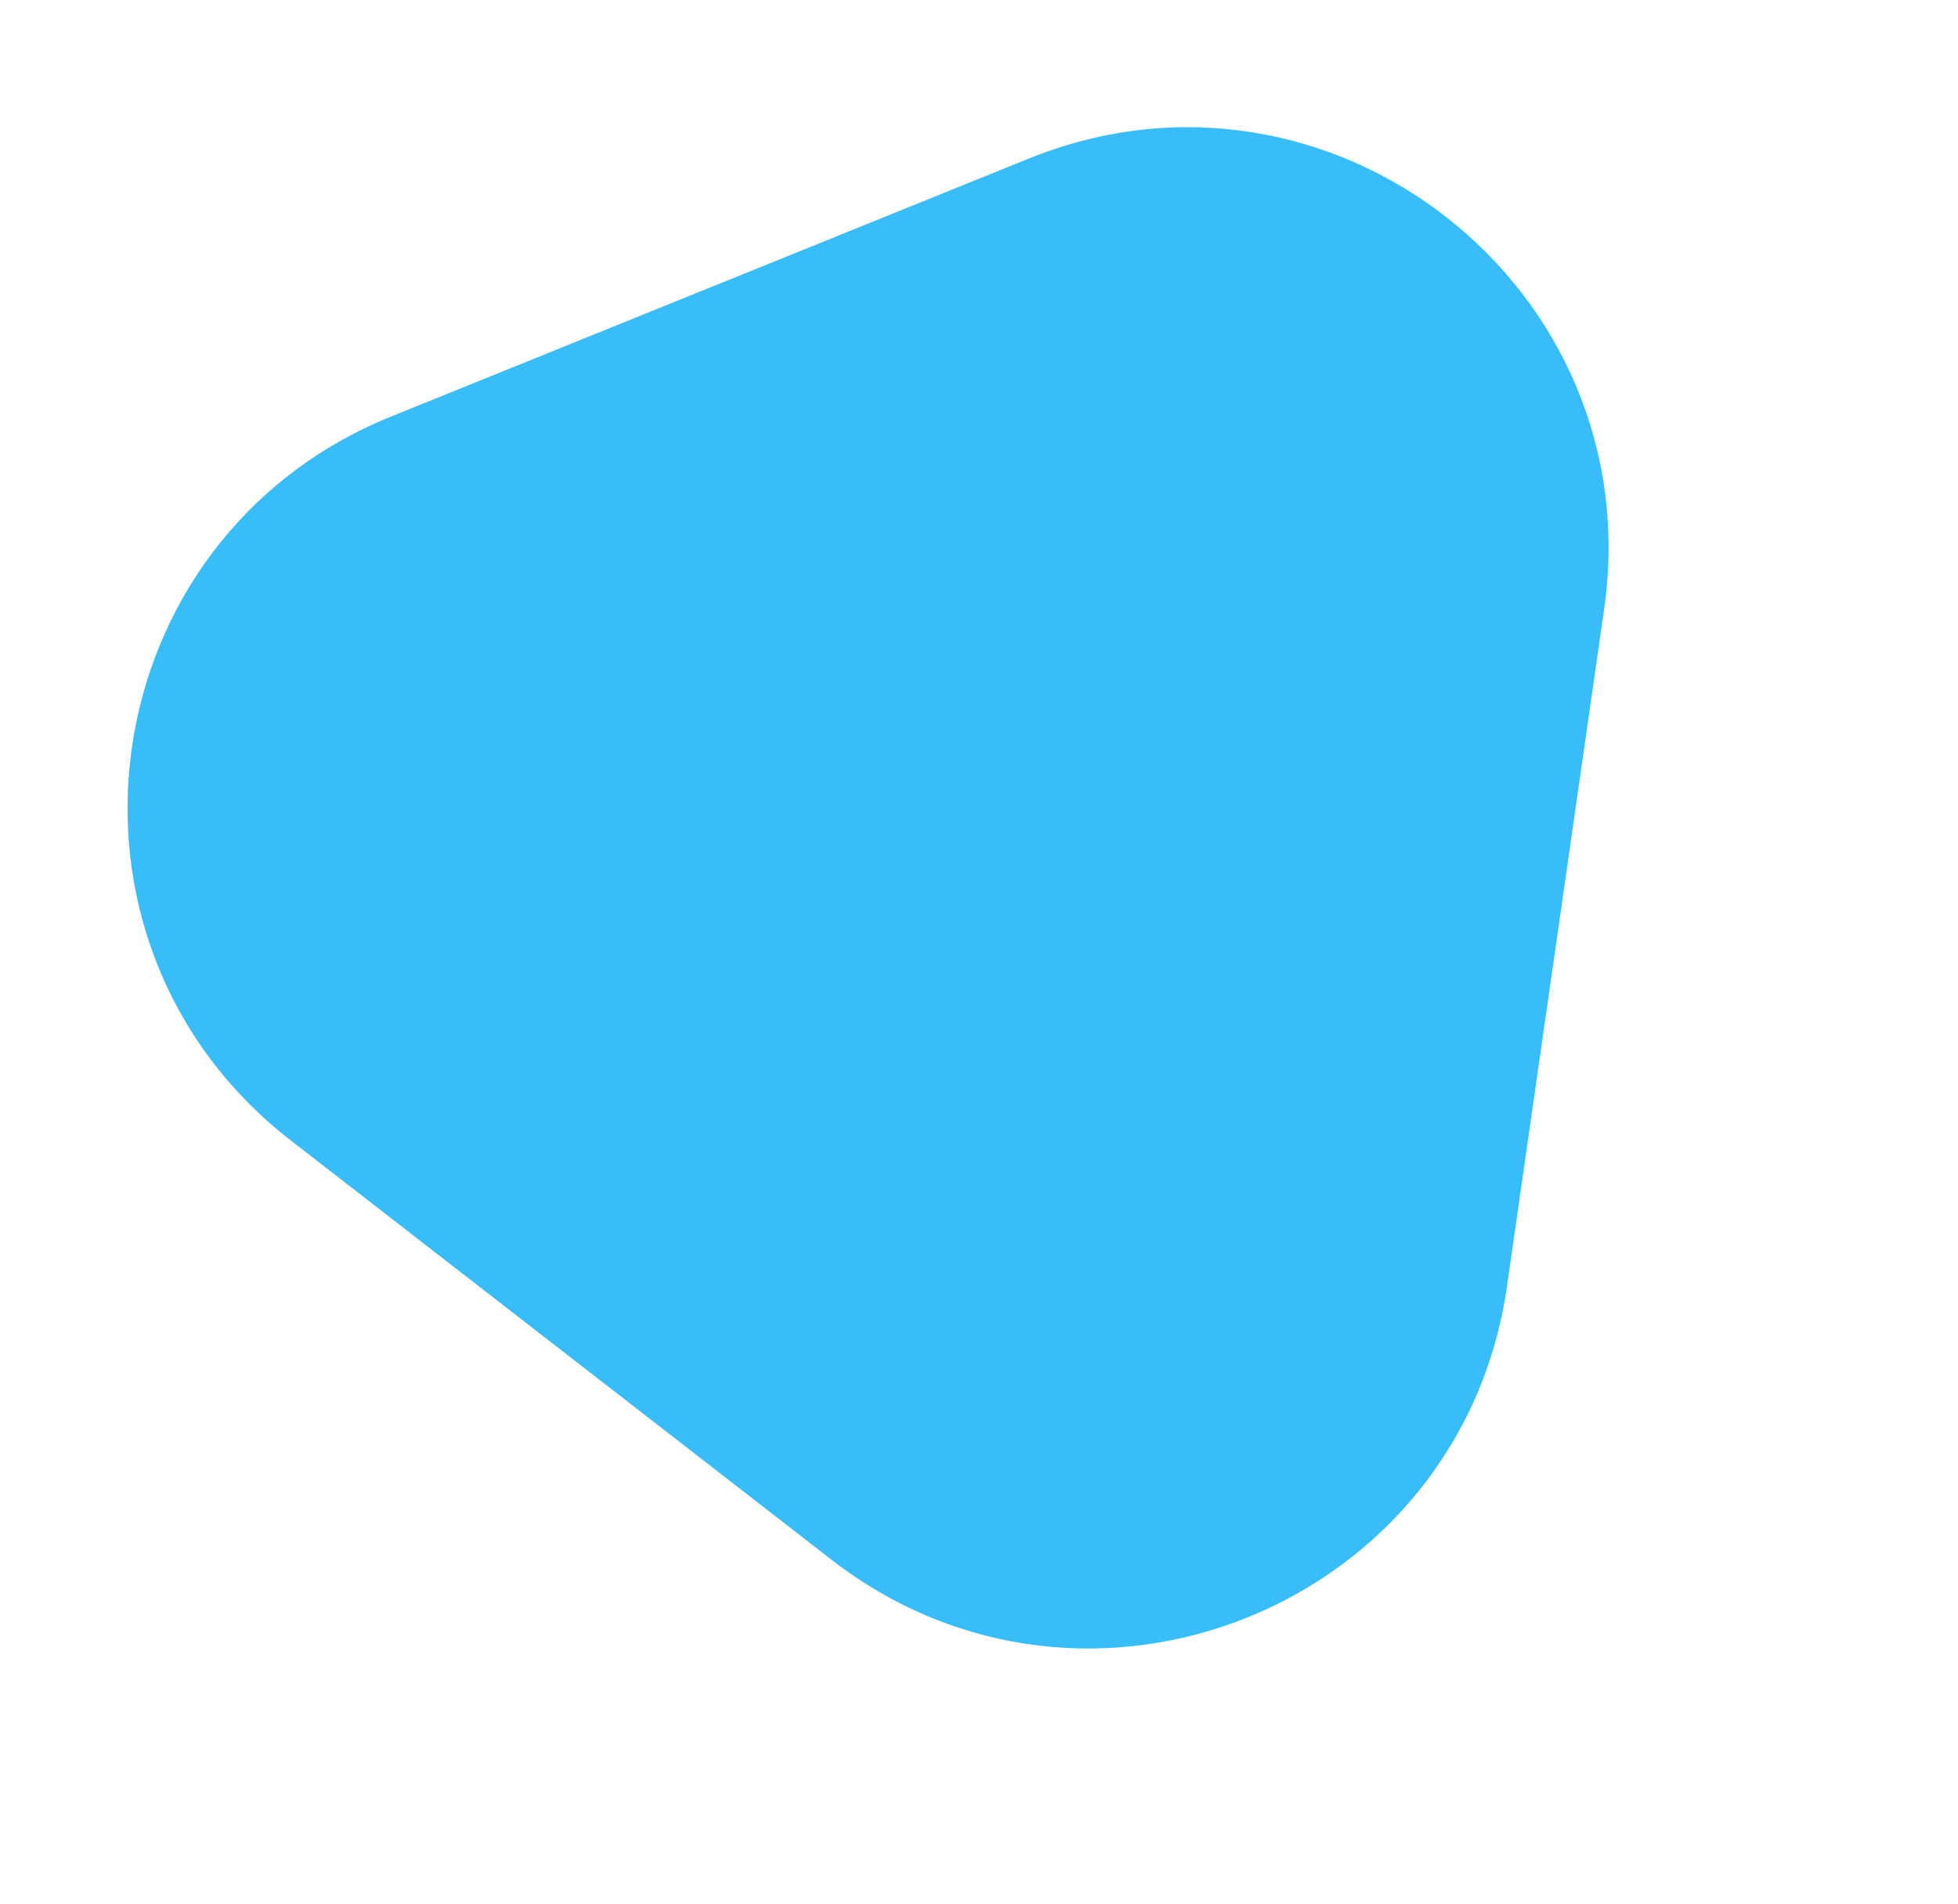 <svg xmlns="http://www.w3.org/2000/svg" width="257.341" height="250.235" viewBox="0 0 257.341 250.235">
  <path id="Path_139" data-name="Path 139" d="M52.8,27.549c21.366-36.732,74.423-36.732,95.789,0l45.2,77.707c21.486,36.939-5.166,83.268-47.9,83.268h-90.4c-42.733,0-69.38-46.329-47.894-83.267Z" transform="matrix(-0.927, 0.375, -0.375, -0.927, 257.341, 174.796)" fill="#38bdf8"/>
</svg>
